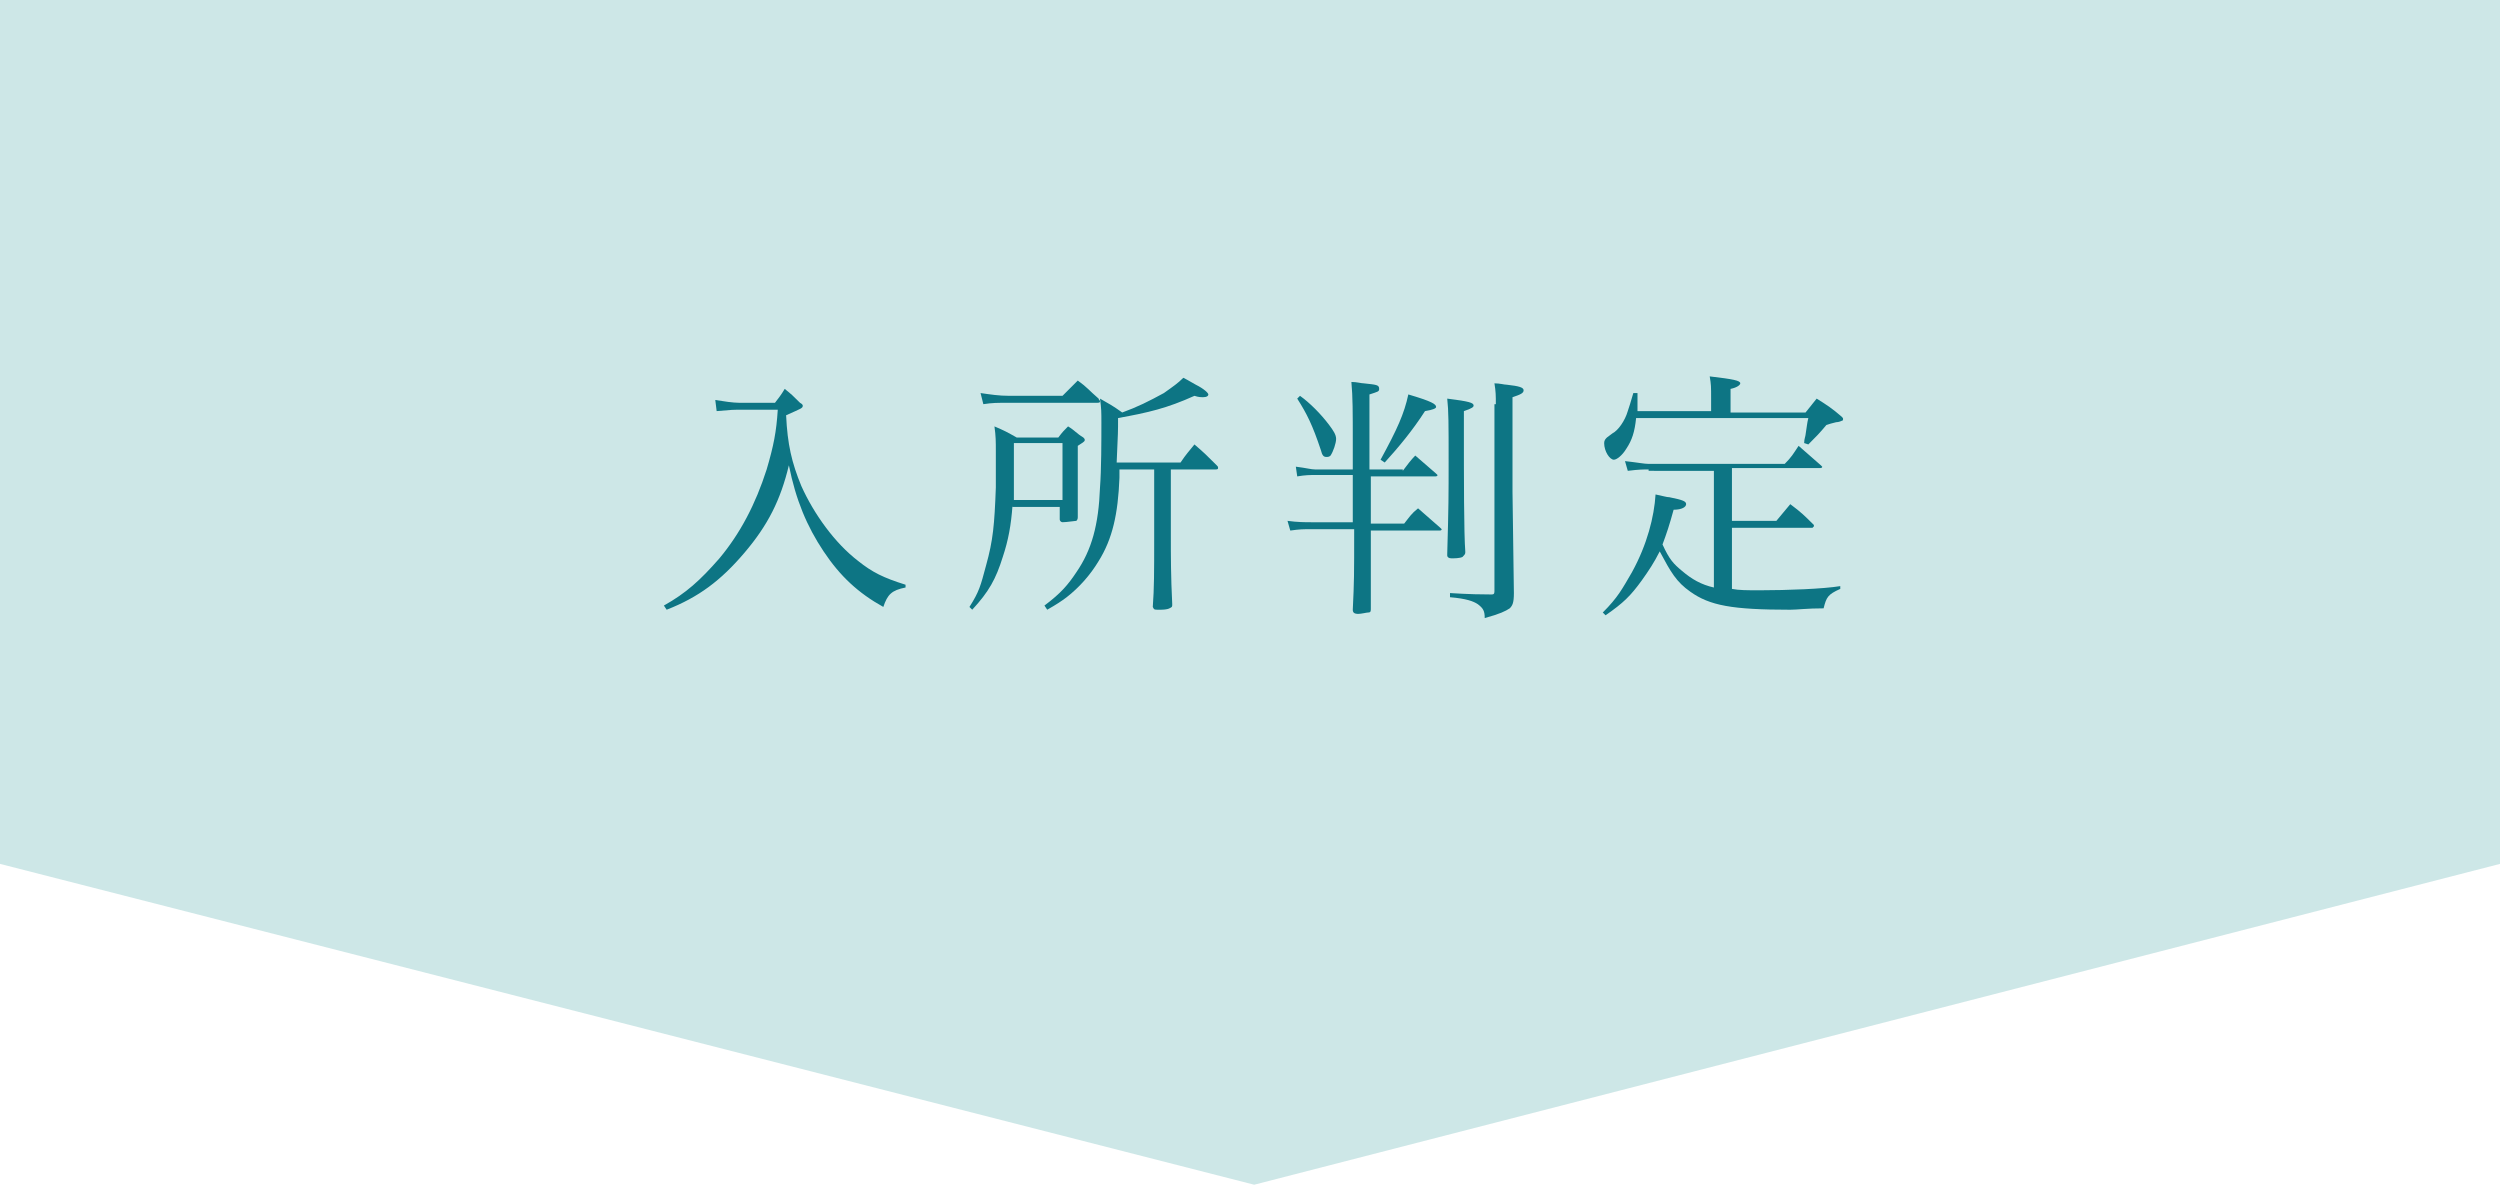 <?xml version="1.0" encoding="utf-8"?>
<!-- Generator: Adobe Illustrator 25.0.1, SVG Export Plug-In . SVG Version: 6.00 Build 0)  -->
<svg version="1.1" id="レイヤー_1" xmlns="http://www.w3.org/2000/svg" xmlns:xlink="http://www.w3.org/1999/xlink" x="0px"
	 y="0px" viewBox="0 0 180 86" style="enable-background:new 0 0 180 86;" xml:space="preserve">
<style type="text/css">
	.st0{fill:#CDE7E7;}
	.st1{fill:#0D7584;}
</style>
<polygon class="st0" points="180,62.2 90.3,85.3 0,62.2 0,0 180,0 "/>
<g>
	<g>
		<path class="st1" d="M51.5,28.8c0.6,0.1,1.3,0.2,1.7,0.2h2.6c0.3-0.4,0.4-0.5,0.7-1c0.5,0.4,0.6,0.5,1.1,1
			c0.2,0.1,0.2,0.2,0.2,0.2c0,0.2-0.1,0.2-1.2,0.7c0.1,2.1,0.4,3.4,1.1,5.1c0.9,2,2.4,4.1,4.1,5.4c1,0.8,1.8,1.2,3.4,1.7l0,0.2
			c-1,0.2-1.3,0.5-1.6,1.4c-1.8-1-3.1-2.2-4.3-4c-1.2-1.8-2-3.7-2.5-6.2c-0.6,2.5-1.5,4.3-3.2,6.3c-1.7,2-3.3,3.2-5.6,4.1l-0.2-0.3
			c1.6-0.9,2.6-1.8,4-3.4c1.5-1.8,2.6-3.9,3.4-6.4c0.5-1.7,0.7-2.7,0.8-4.3h-2.9c-0.2,0-0.4,0-1.5,0.1L51.5,28.8z"/>
		<path class="st1" d="M72.9,36.4c-0.1,1.4-0.3,2.5-0.7,3.7c-0.5,1.6-1,2.5-2.2,3.8l-0.2-0.2c0.7-1.1,0.8-1.5,1.2-3
			c0.5-1.8,0.6-2.9,0.7-5.6c0-1.3,0-1.8,0-2.6c0-0.7,0-1.1-0.1-1.8c0.7,0.3,0.9,0.4,1.6,0.8h3c0.3-0.4,0.4-0.5,0.7-0.8
			c0.5,0.3,0.6,0.5,1.1,0.8c0.1,0.1,0.1,0.1,0.1,0.2c0,0.1-0.2,0.2-0.5,0.4c0,0.4,0,0.6,0,0.8c0,0.4,0,1.2,0,2.1c0,1.2,0,1.2,0,2.2
			c0,0.1,0,0.2-0.1,0.3c-0.1,0-0.7,0.1-1,0.1c-0.1,0-0.2-0.1-0.2-0.2v-0.9H72.9z M70.6,28.3c0.7,0.1,1.3,0.2,2.1,0.2h3.8
			c0.5-0.5,0.6-0.6,1.1-1.1c0.7,0.5,0.8,0.7,1.5,1.3c0,0.1,0.1,0.1,0.1,0.2c0,0.1-0.1,0.1-0.2,0.1h-6.2c-1.1,0-1.3,0-2,0.1
			L70.6,28.3z M76.5,31.9h-3.5C73,35.3,73,35.3,73,36h3.5V31.9z M80.6,33.8c0,0.2,0,0.5,0,0.6c-0.1,2.6-0.5,4.4-1.5,6
			c-0.6,1-1.4,1.9-2.3,2.6c-0.4,0.3-0.7,0.5-1.4,0.9l-0.2-0.3c1.2-0.9,1.7-1.5,2.3-2.4c1.1-1.6,1.6-3.4,1.7-6.1
			c0.1-1.3,0.1-3.4,0.1-4.7c0-0.7,0-1-0.1-1.7c0.7,0.4,0.9,0.5,1.6,1c1.1-0.4,1.9-0.8,3-1.4c0.7-0.5,1-0.7,1.4-1.1
			c0.4,0.2,0.7,0.4,0.9,0.5c0.6,0.3,0.9,0.6,0.9,0.7c0,0.1-0.1,0.2-0.4,0.2c-0.1,0-0.3,0-0.6-0.1c-2,0.9-3.3,1.2-5.5,1.6
			c0,1,0,1-0.1,3.2h4.6c0.4-0.6,0.6-0.8,1-1.3c0.7,0.6,0.9,0.8,1.6,1.5c0.1,0.1,0.1,0.1,0.1,0.2c0,0.1-0.1,0.1-0.2,0.1h-3.2v4.8
			c0,1.4,0,2.9,0.1,4.9c0,0.2,0,0.2-0.2,0.3c-0.2,0.1-0.5,0.1-0.8,0.1c-0.3,0-0.3,0-0.4-0.2c0.1-1.4,0.1-2.4,0.1-5v-4.9H80.6z"/>
		<path class="st1" d="M101,33.9c0.3-0.4,0.6-0.8,0.9-1.1c0.7,0.6,0.8,0.7,1.5,1.3c0.1,0.1,0.1,0.1,0.1,0.1c0,0.1-0.1,0.1-0.2,0.1
			h-4.6l0,3.4h2.4c0.4-0.5,0.5-0.7,1-1.1c0.7,0.6,0.9,0.8,1.6,1.4c0,0,0.1,0.1,0.1,0.1c0,0.1-0.1,0.1-0.2,0.1h-4.9
			c0,0.3,0,0.3,0,0.6c0,2.1,0,2.1,0,5c0,0.2,0,0.3-0.2,0.3c-0.1,0-0.5,0.1-0.7,0.1c-0.3,0-0.4-0.1-0.4-0.3c0.1-2.1,0.1-2.4,0.1-5.8
			h-3c-0.7,0-0.9,0-1.6,0.1l-0.2-0.7c0.7,0.1,1.3,0.1,1.7,0.1h3l0-3.4h-2.7c-0.4,0-0.7,0-1.3,0.1l-0.1-0.7c0.8,0.1,1.1,0.2,1.4,0.2
			h2.7c0-0.8,0-1.1,0-1.9c0-2.3,0-3.3-0.1-4.4c0.4,0,0.7,0.1,0.9,0.1c0.9,0.1,1.1,0.1,1.1,0.4c0,0.2-0.1,0.2-0.7,0.4
			c0,1.5,0,2.4,0,3.3c0,0.3,0,0.6,0,1.3c0,0.1,0,0.4,0,0.8H101z M93.6,28.5c0.7,0.5,1.5,1.3,2.1,2.1c0.3,0.4,0.5,0.7,0.5,1
			c0,0.3-0.2,0.9-0.4,1.2c-0.1,0.1-0.2,0.1-0.3,0.1c-0.2,0-0.3-0.1-0.4-0.5c-0.6-1.8-1-2.6-1.7-3.7L93.6,28.5z M99.4,33.1
			c1.2-2.2,1.7-3.3,2-4.7c1.7,0.5,2,0.7,2,0.9c0,0.1-0.2,0.2-0.8,0.3c-0.9,1.4-1.9,2.6-2.9,3.7L99.4,33.1z M105.4,31.1
			c0,3.3,0,7.3,0.1,8.6c0,0,0,0.1,0,0.1c0,0.1-0.1,0.2-0.2,0.3c-0.2,0.1-0.6,0.1-0.8,0.1c-0.2,0-0.3-0.1-0.3-0.2c0,0,0,0,0-0.1
			c0.1-3.5,0.1-4.2,0.1-6.7c0-2.7,0-3.6-0.1-4.5c1.6,0.2,1.9,0.3,1.9,0.5c0,0.1-0.1,0.2-0.7,0.4V31.1z M107.7,29.1
			c0-0.6,0-0.9-0.1-1.5c0.4,0,0.7,0.1,0.9,0.1c0.9,0.1,1.2,0.2,1.2,0.4c0,0.2-0.2,0.3-0.8,0.5v6.8l0.1,7.3c0,0.7-0.1,0.9-0.3,1.1
			c-0.3,0.2-0.7,0.4-1.8,0.7c0-0.5-0.1-0.7-0.5-1c-0.3-0.2-0.8-0.4-2-0.5l0-0.3c0.2,0,1.2,0.1,2.9,0.1c0,0,0,0,0.1,0
			c0.2,0,0.2-0.1,0.2-0.3V29.1z"/>
		<path class="st1" d="M123.2,29.8v-1.1c0-0.9,0-1-0.1-1.6c1.7,0.2,2.2,0.3,2.2,0.5c0,0.1-0.2,0.3-0.7,0.4v1.7h5.4l0.8-1
			c0.8,0.5,1.1,0.7,1.8,1.3c0.1,0.1,0.1,0.1,0.1,0.2c0,0,0,0.1-0.1,0.1c0,0-0.2,0.1-0.4,0.1c-0.4,0.1-0.4,0.1-0.7,0.2
			c-0.5,0.6-0.7,0.8-1.3,1.4l-0.3-0.1c0-0.3,0.1-0.5,0.1-0.6c0.1-0.6,0.1-0.8,0.2-1.2h-12.4c-0.1,1-0.3,1.6-0.7,2.2
			c-0.3,0.5-0.7,0.8-0.9,0.8c-0.3,0-0.7-0.6-0.7-1.2c0-0.2,0.1-0.3,0.2-0.4c0,0,0,0,0.4-0.3c0.4-0.2,0.9-0.9,1.1-1.6
			c0.1-0.3,0.2-0.6,0.4-1.3h0.3c0,0.5,0,0.7,0,0.8c0,0.1,0,0.2,0,0.5H123.2z M118.7,33.8c-0.4,0-0.7,0-1.5,0.1l-0.2-0.7
			c0.9,0.1,1.4,0.2,1.7,0.2h9.8c0.5-0.5,0.6-0.7,1-1.3c0.7,0.6,0.9,0.8,1.6,1.4c0,0,0.1,0.1,0.1,0.1c0,0.1-0.1,0.1-0.2,0.1h-6.3v3.8
			h3.2c0.4-0.5,0.6-0.7,1-1.2c0.8,0.6,1,0.8,1.7,1.5c0,0,0,0.1,0,0.1c0,0-0.1,0.1-0.1,0.1h-5.8v4.4c0.5,0.1,1.1,0.1,2,0.1
			c2,0,4.6-0.1,5.8-0.3v0.2c-0.9,0.4-1,0.6-1.2,1.4c-1.2,0-1.9,0.1-2.4,0.1c-4.2,0-5.8-0.3-7.2-1.3c-1-0.7-1.4-1.4-2.2-2.9
			c-0.4,0.8-0.8,1.4-1.3,2.1c-0.8,1.1-1.3,1.6-2.6,2.5l-0.2-0.2c1.1-1.1,1.4-1.7,2.1-2.9c1.1-2,1.6-4,1.7-5.6c0.5,0.1,0.8,0.2,1,0.2
			c1,0.2,1.2,0.3,1.2,0.5c0,0.2-0.3,0.4-0.9,0.4c-0.3,1.1-0.5,1.7-0.8,2.5c0.5,1.1,0.8,1.4,1.4,1.9c0.7,0.6,1.4,1,2.3,1.2v-8.4
			H118.7z"/>
	</g>
</g>
</svg>
